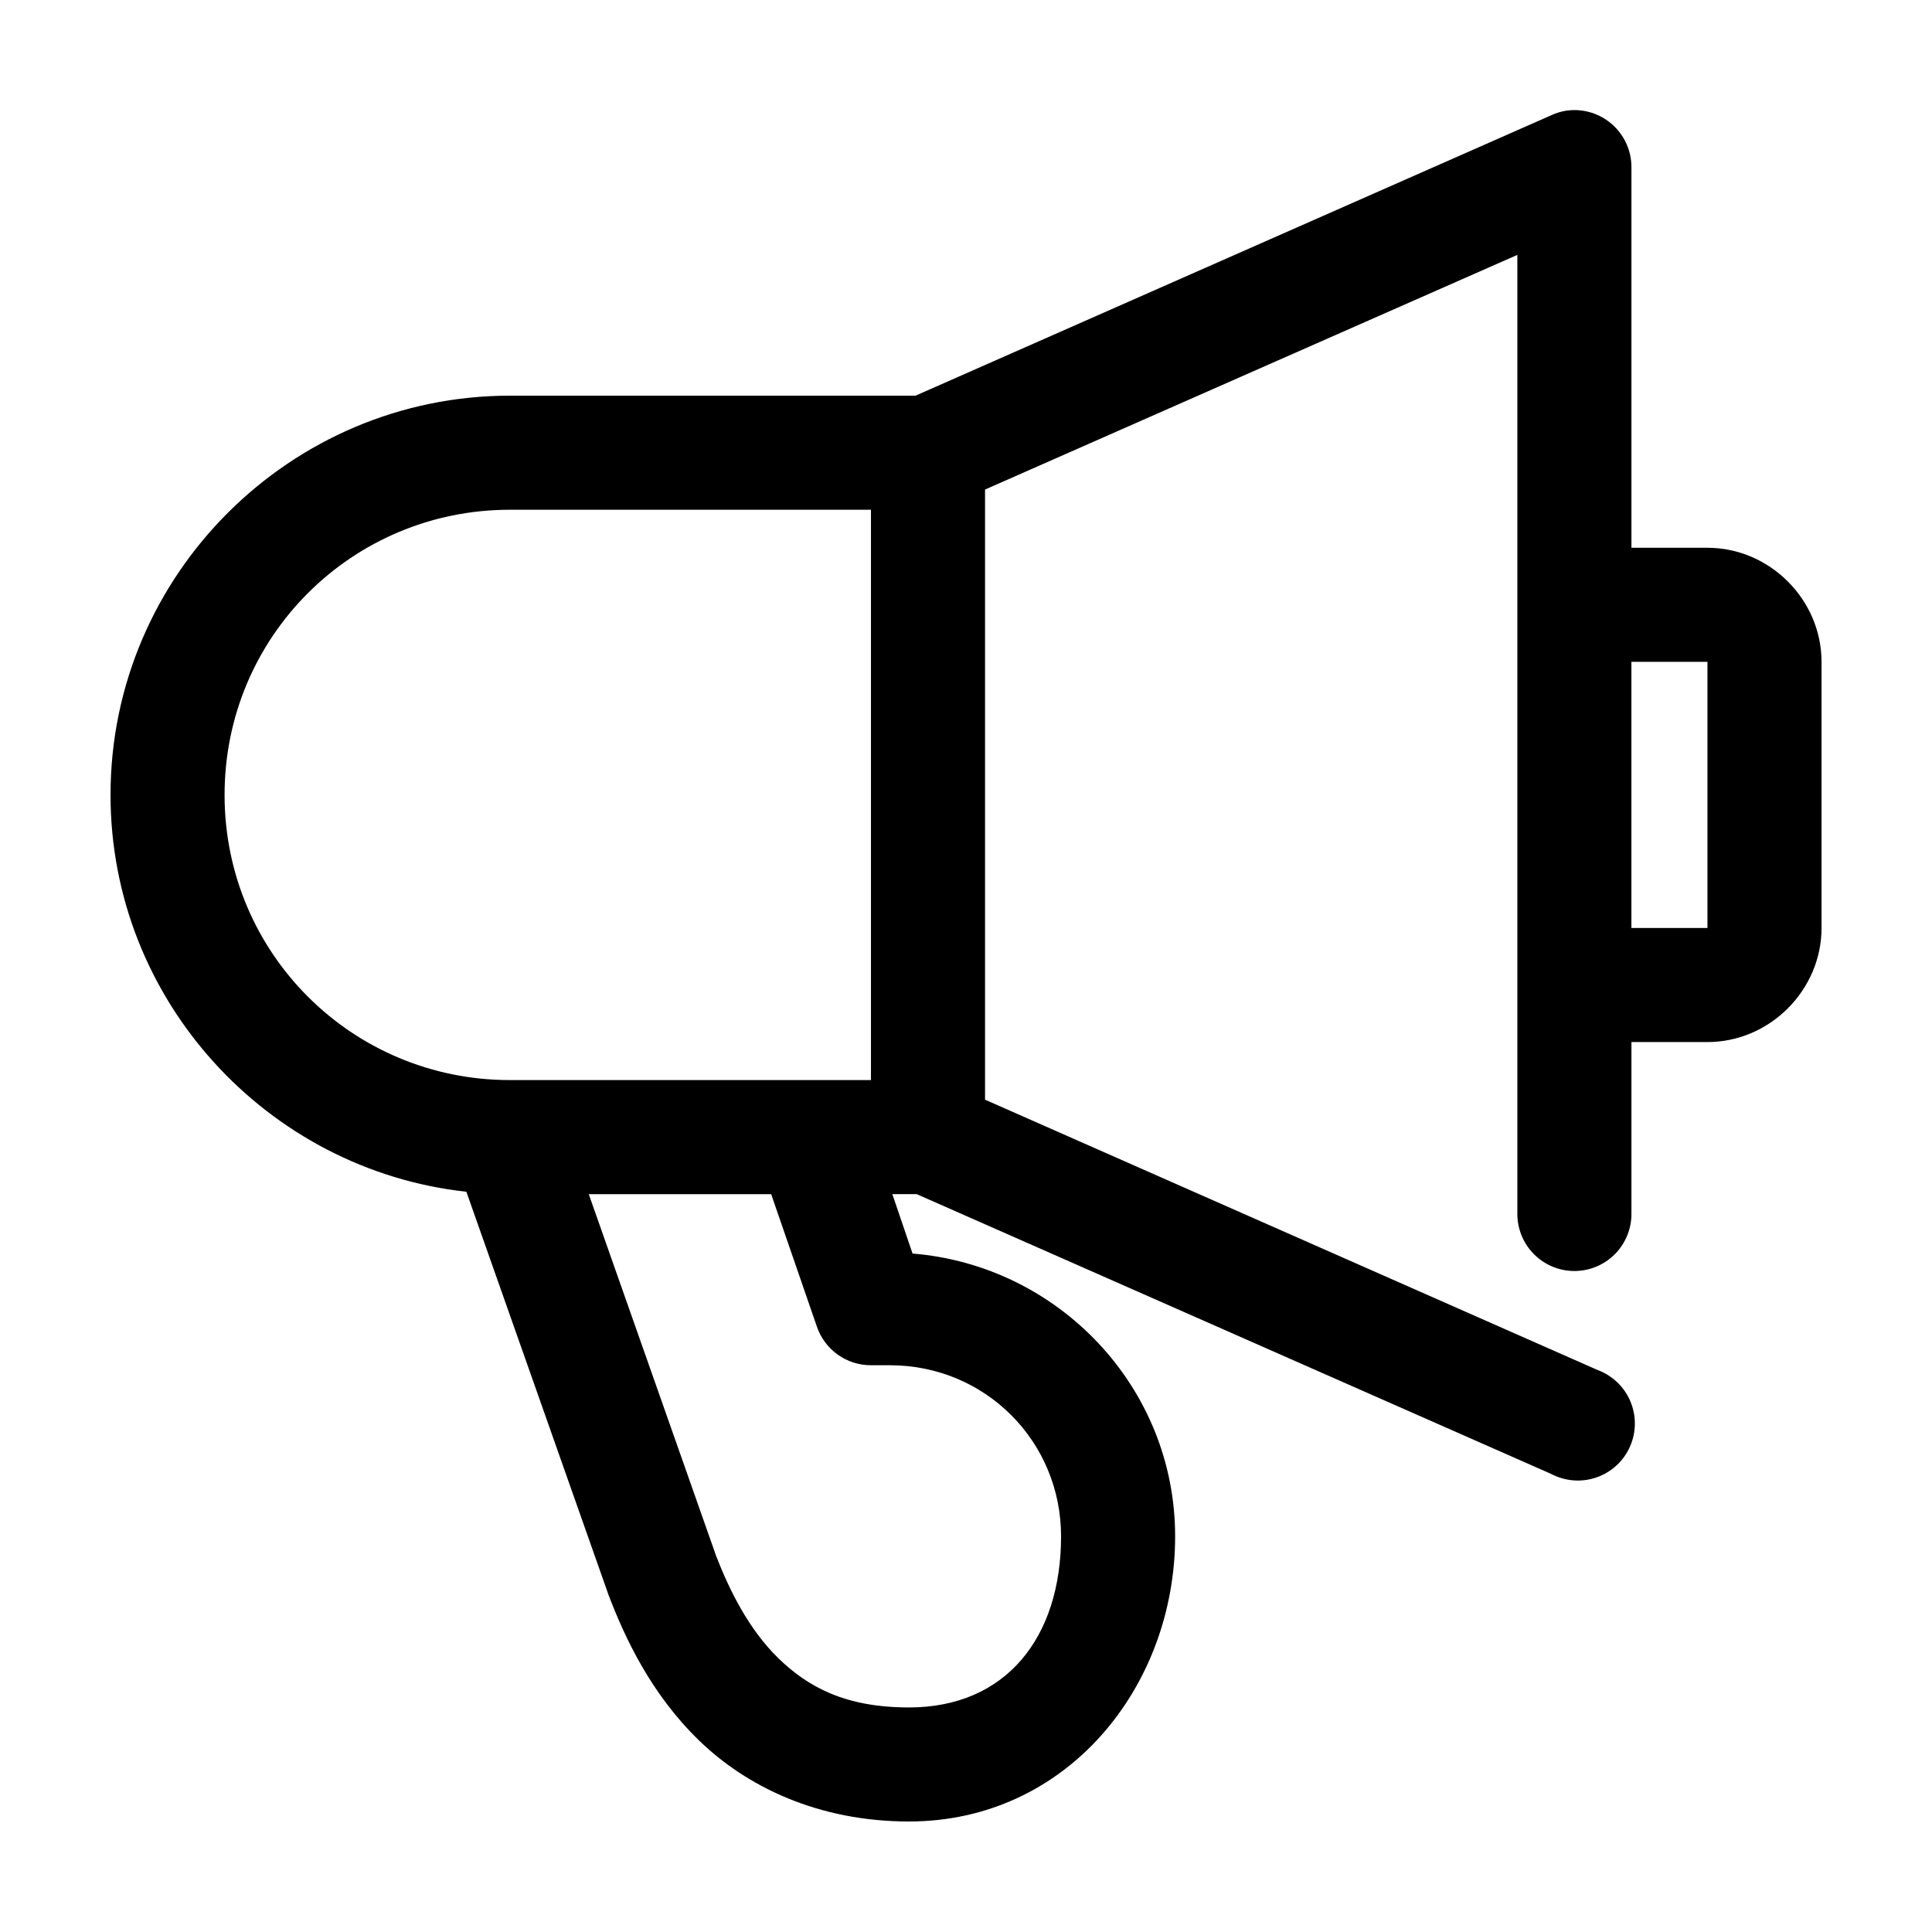<?xml version="1.0" encoding="UTF-8"?>
<!-- Uploaded to: ICON Repo, www.iconrepo.com, Generator: ICON Repo Mixer Tools -->
<svg fill="#000000" width="800px" height="800px" version="1.1" viewBox="144 144 512 512" xmlns="http://www.w3.org/2000/svg">
 <path d="m559.33 173.29c-1.473 0.207-2.902 0.633-4.25 1.258l-168.46 74.312h-107.53c-58.02 0-105.8 47.367-105.8 105.8 0 54.508 41.625 99.391 94.305 105.17l37.473 106.27c0.051 0.16 0.102 0.316 0.156 0.473 4.41 11.547 11.285 26.266 23.93 38.574 12.648 12.305 31.621 21.566 55.734 21.566 41.828 0 70.535-35.641 70.535-75.57 0-39.5-30.863-71.801-69.59-74.941l-5.352-15.742h6.453l168.15 74.152c3.699 1.953 8.043 2.285 11.996 0.918 3.953-1.367 7.164-4.309 8.867-8.133 1.703-3.82 1.746-8.176 0.117-12.027-1.625-3.856-4.777-6.863-8.699-8.309l-162.32-71.637v-161.69l141.07-62.188v253.95c-0.055 4.047 1.512 7.945 4.352 10.828 2.84 2.883 6.719 4.504 10.766 4.504 4.043 0 7.922-1.621 10.762-4.504 2.84-2.883 4.41-6.781 4.352-10.828v-45.34h20.152c16.484 0 30.227-13.746 30.227-30.23v-70.531c0-16.488-13.742-30.23-30.227-30.23h-20.152v-100.76c0.035-4.359-1.816-8.52-5.074-11.414-3.258-2.894-7.606-4.246-11.93-3.699zm-280.24 105.8h95.723v151.14h-95.723c-41.664 0-75.574-33.523-75.574-75.57s33.91-75.57 75.574-75.57zm297.25 40.305h20.152v70.531h-20.152zm-276.31 141.07h48.336l12.121 35.109c1.02 2.988 2.949 5.582 5.519 7.418s5.648 2.82 8.809 2.812h5.039c25.219 0 45.34 20.125 45.34 45.344 0 26.848-14.641 45.344-40.305 45.344-16.91 0-26.801-5.445-34.637-13.066-7.715-7.508-12.906-17.852-16.531-27.238l-0.156-0.473z"/>
</svg>